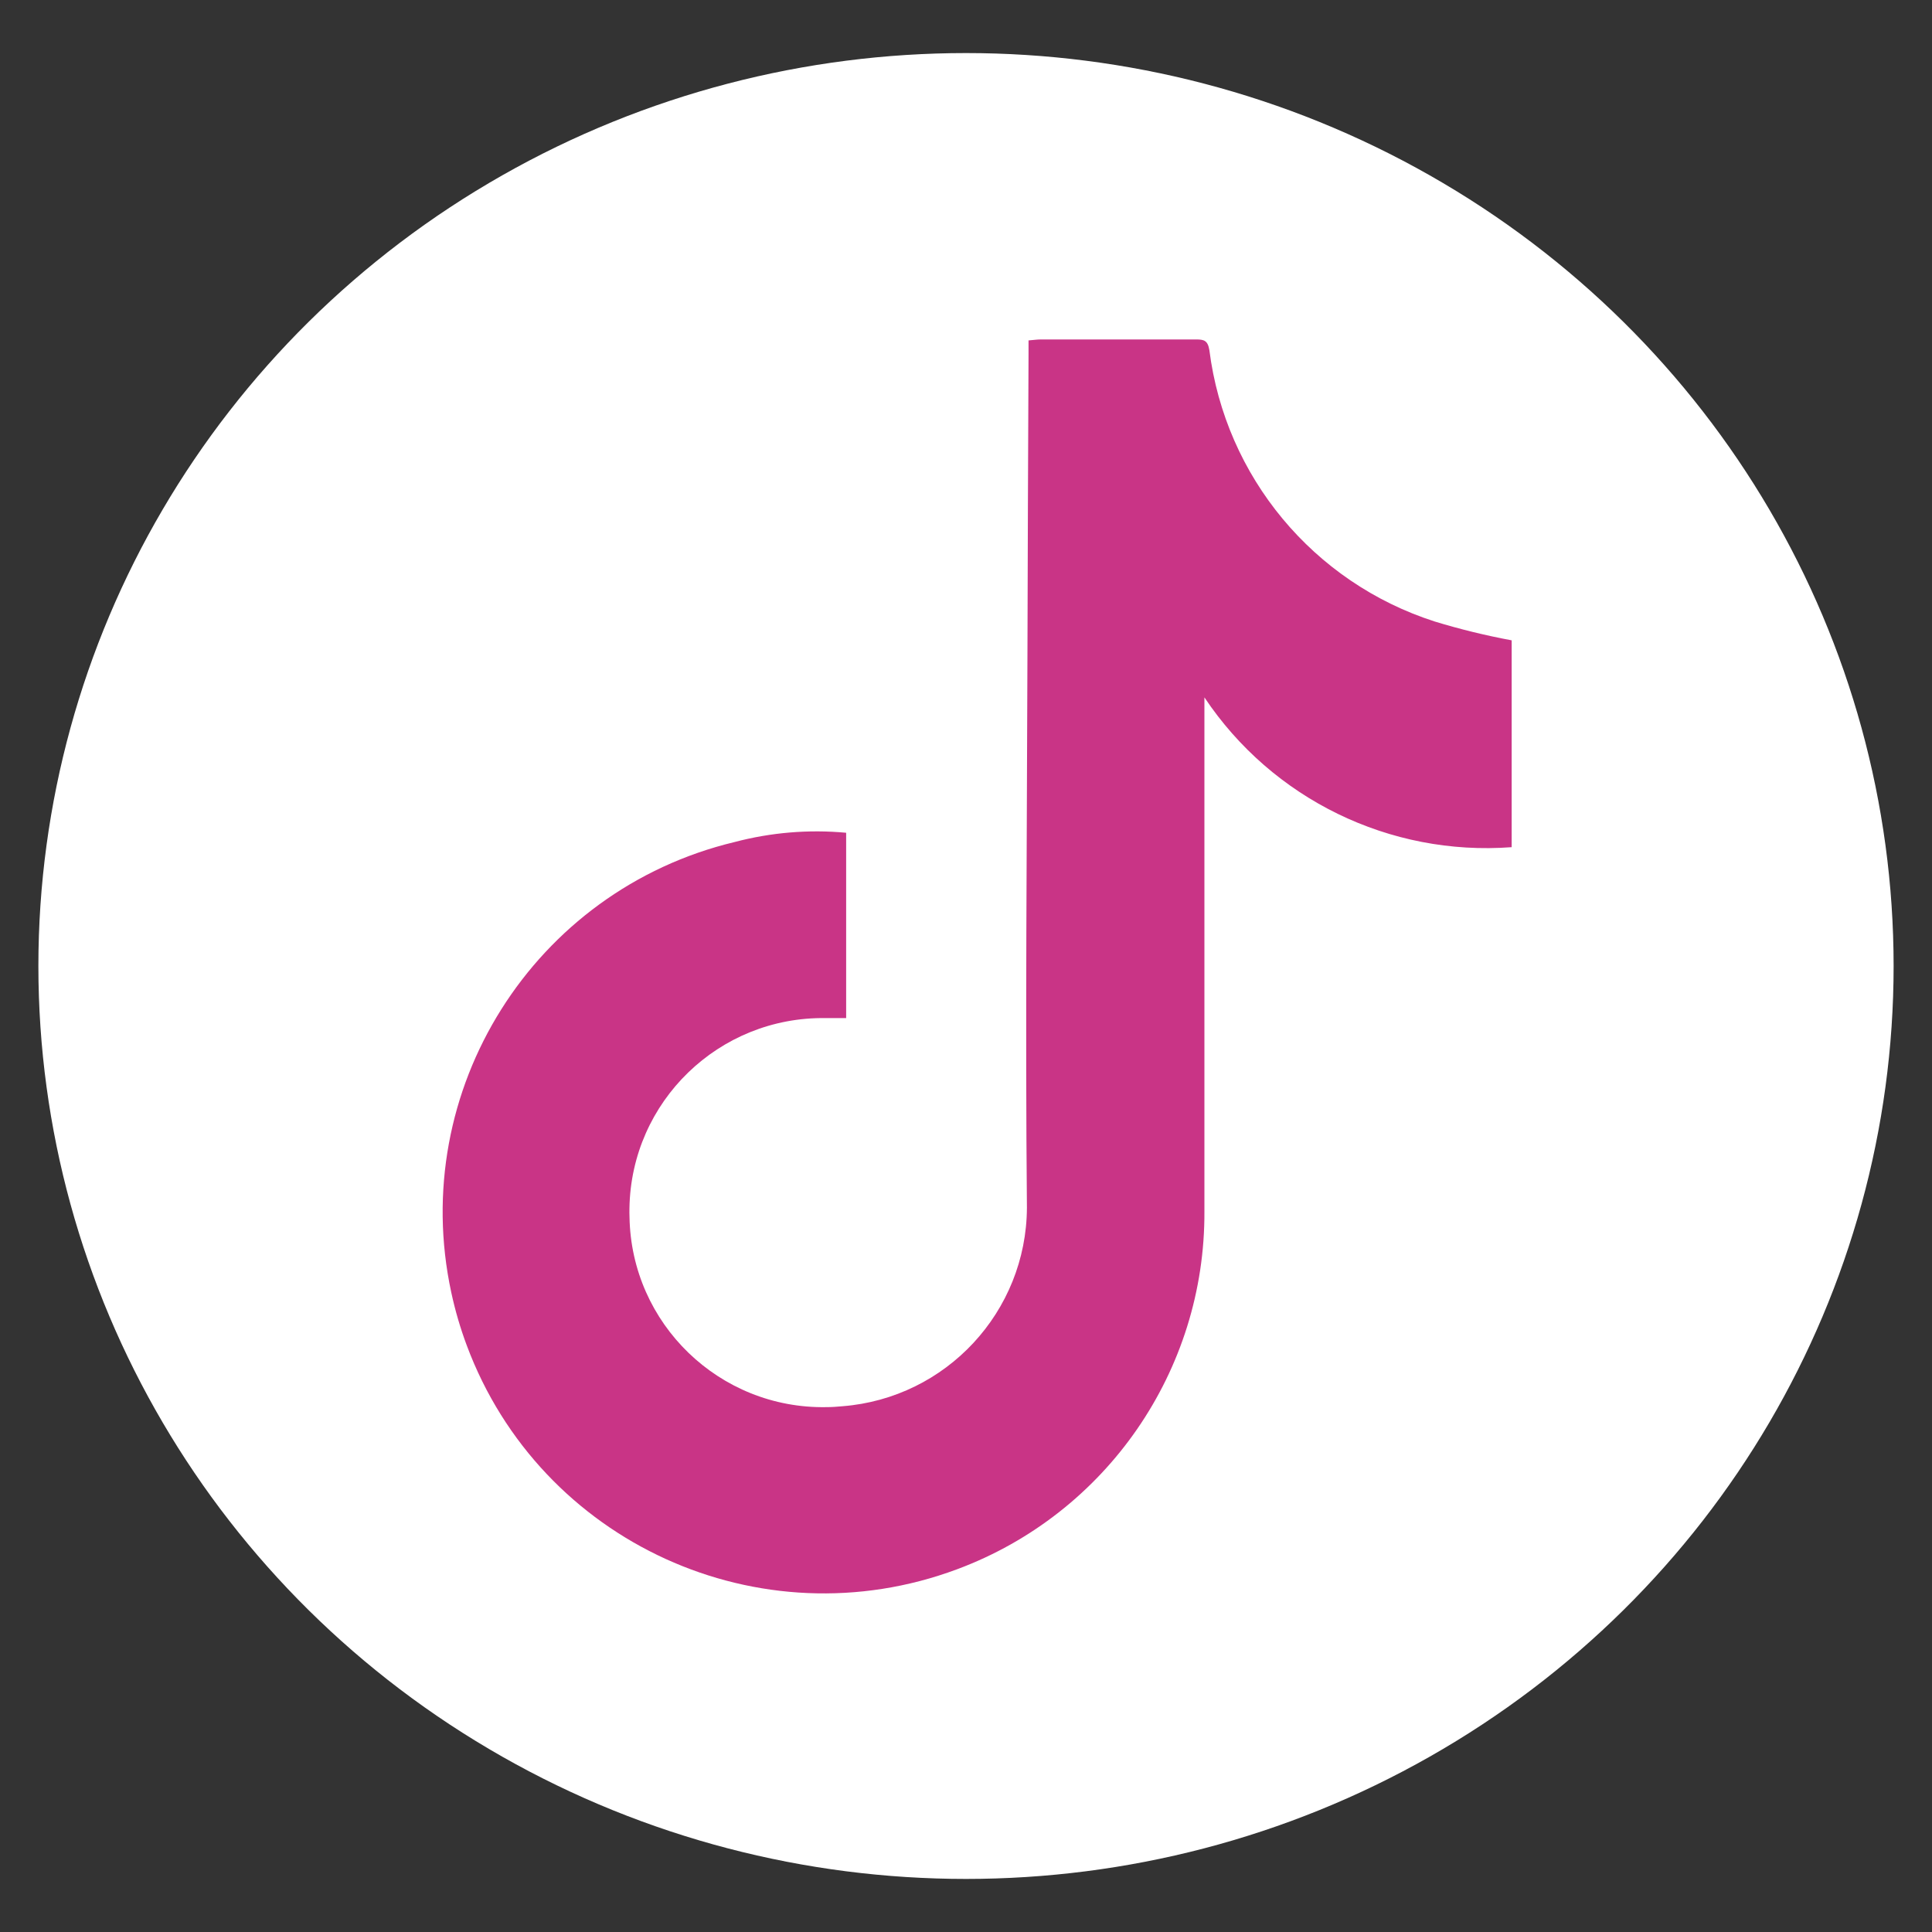 <?xml version="1.0" encoding="utf-8"?>
<!-- Generator: Adobe Illustrator 16.0.0, SVG Export Plug-In . SVG Version: 6.00 Build 0)  -->
<!DOCTYPE svg PUBLIC "-//W3C//DTD SVG 1.1//EN" "http://www.w3.org/Graphics/SVG/1.1/DTD/svg11.dtd">
<svg version="1.1" id="Layer_1" xmlns="http://www.w3.org/2000/svg" xmlns:xlink="http://www.w3.org/1999/xlink" x="0px" y="0px"
	 width="30px" height="30px" viewBox="0 0 30 30" enable-background="new 0 0 30 30" xml:space="preserve">
<rect x="0" y="0" width="30" height="30" fill="#333333" stroke="none"/>
<g id="Group_33" transform="translate(399.566 3822.841)">
	<ellipse id="Ellipse_6" fill="#ffffff" cx="-384.566" cy="-3807.841" rx="14.404" ry="14.176"/>
	<path id="Path_178" fill="#c93486" d="M-386.427-3809.91v2.878h-0.318c-1.657-0.025-3.021,1.295-3.047,2.953
		c-0.001,0.045-0.001,0.09,0.001,0.135c0.027,1.658,1.396,2.982,3.056,2.953c0.084,0,0.168-0.006,0.252-0.014
		c1.61-0.127,2.855-1.467,2.863-3.082c-0.026-2.848,0-5.694,0.008-8.542c0.004-1.572,0.01-3.144,0.017-4.715v-0.211
		c0.075-0.006,0.134-0.015,0.191-0.015h2.409c0.123,0,0.183,0.014,0.208,0.166c0.249,1.965,1.613,3.608,3.5,4.214
		c0.393,0.12,0.791,0.217,1.194,0.292v3.212c-1.894,0.142-3.717-0.747-4.771-2.326v7.981c0.013,2.473-1.521,4.693-3.839,5.557
		c-3.063,1.143-6.473-0.412-7.615-3.475c-0.101-0.27-0.181-0.545-0.241-0.824c-0.676-3.139,1.278-6.244,4.4-6.993
		C-387.594-3809.915-387.008-3809.964-386.427-3809.91L-386.427-3809.91z"/>
</g>
</svg>
